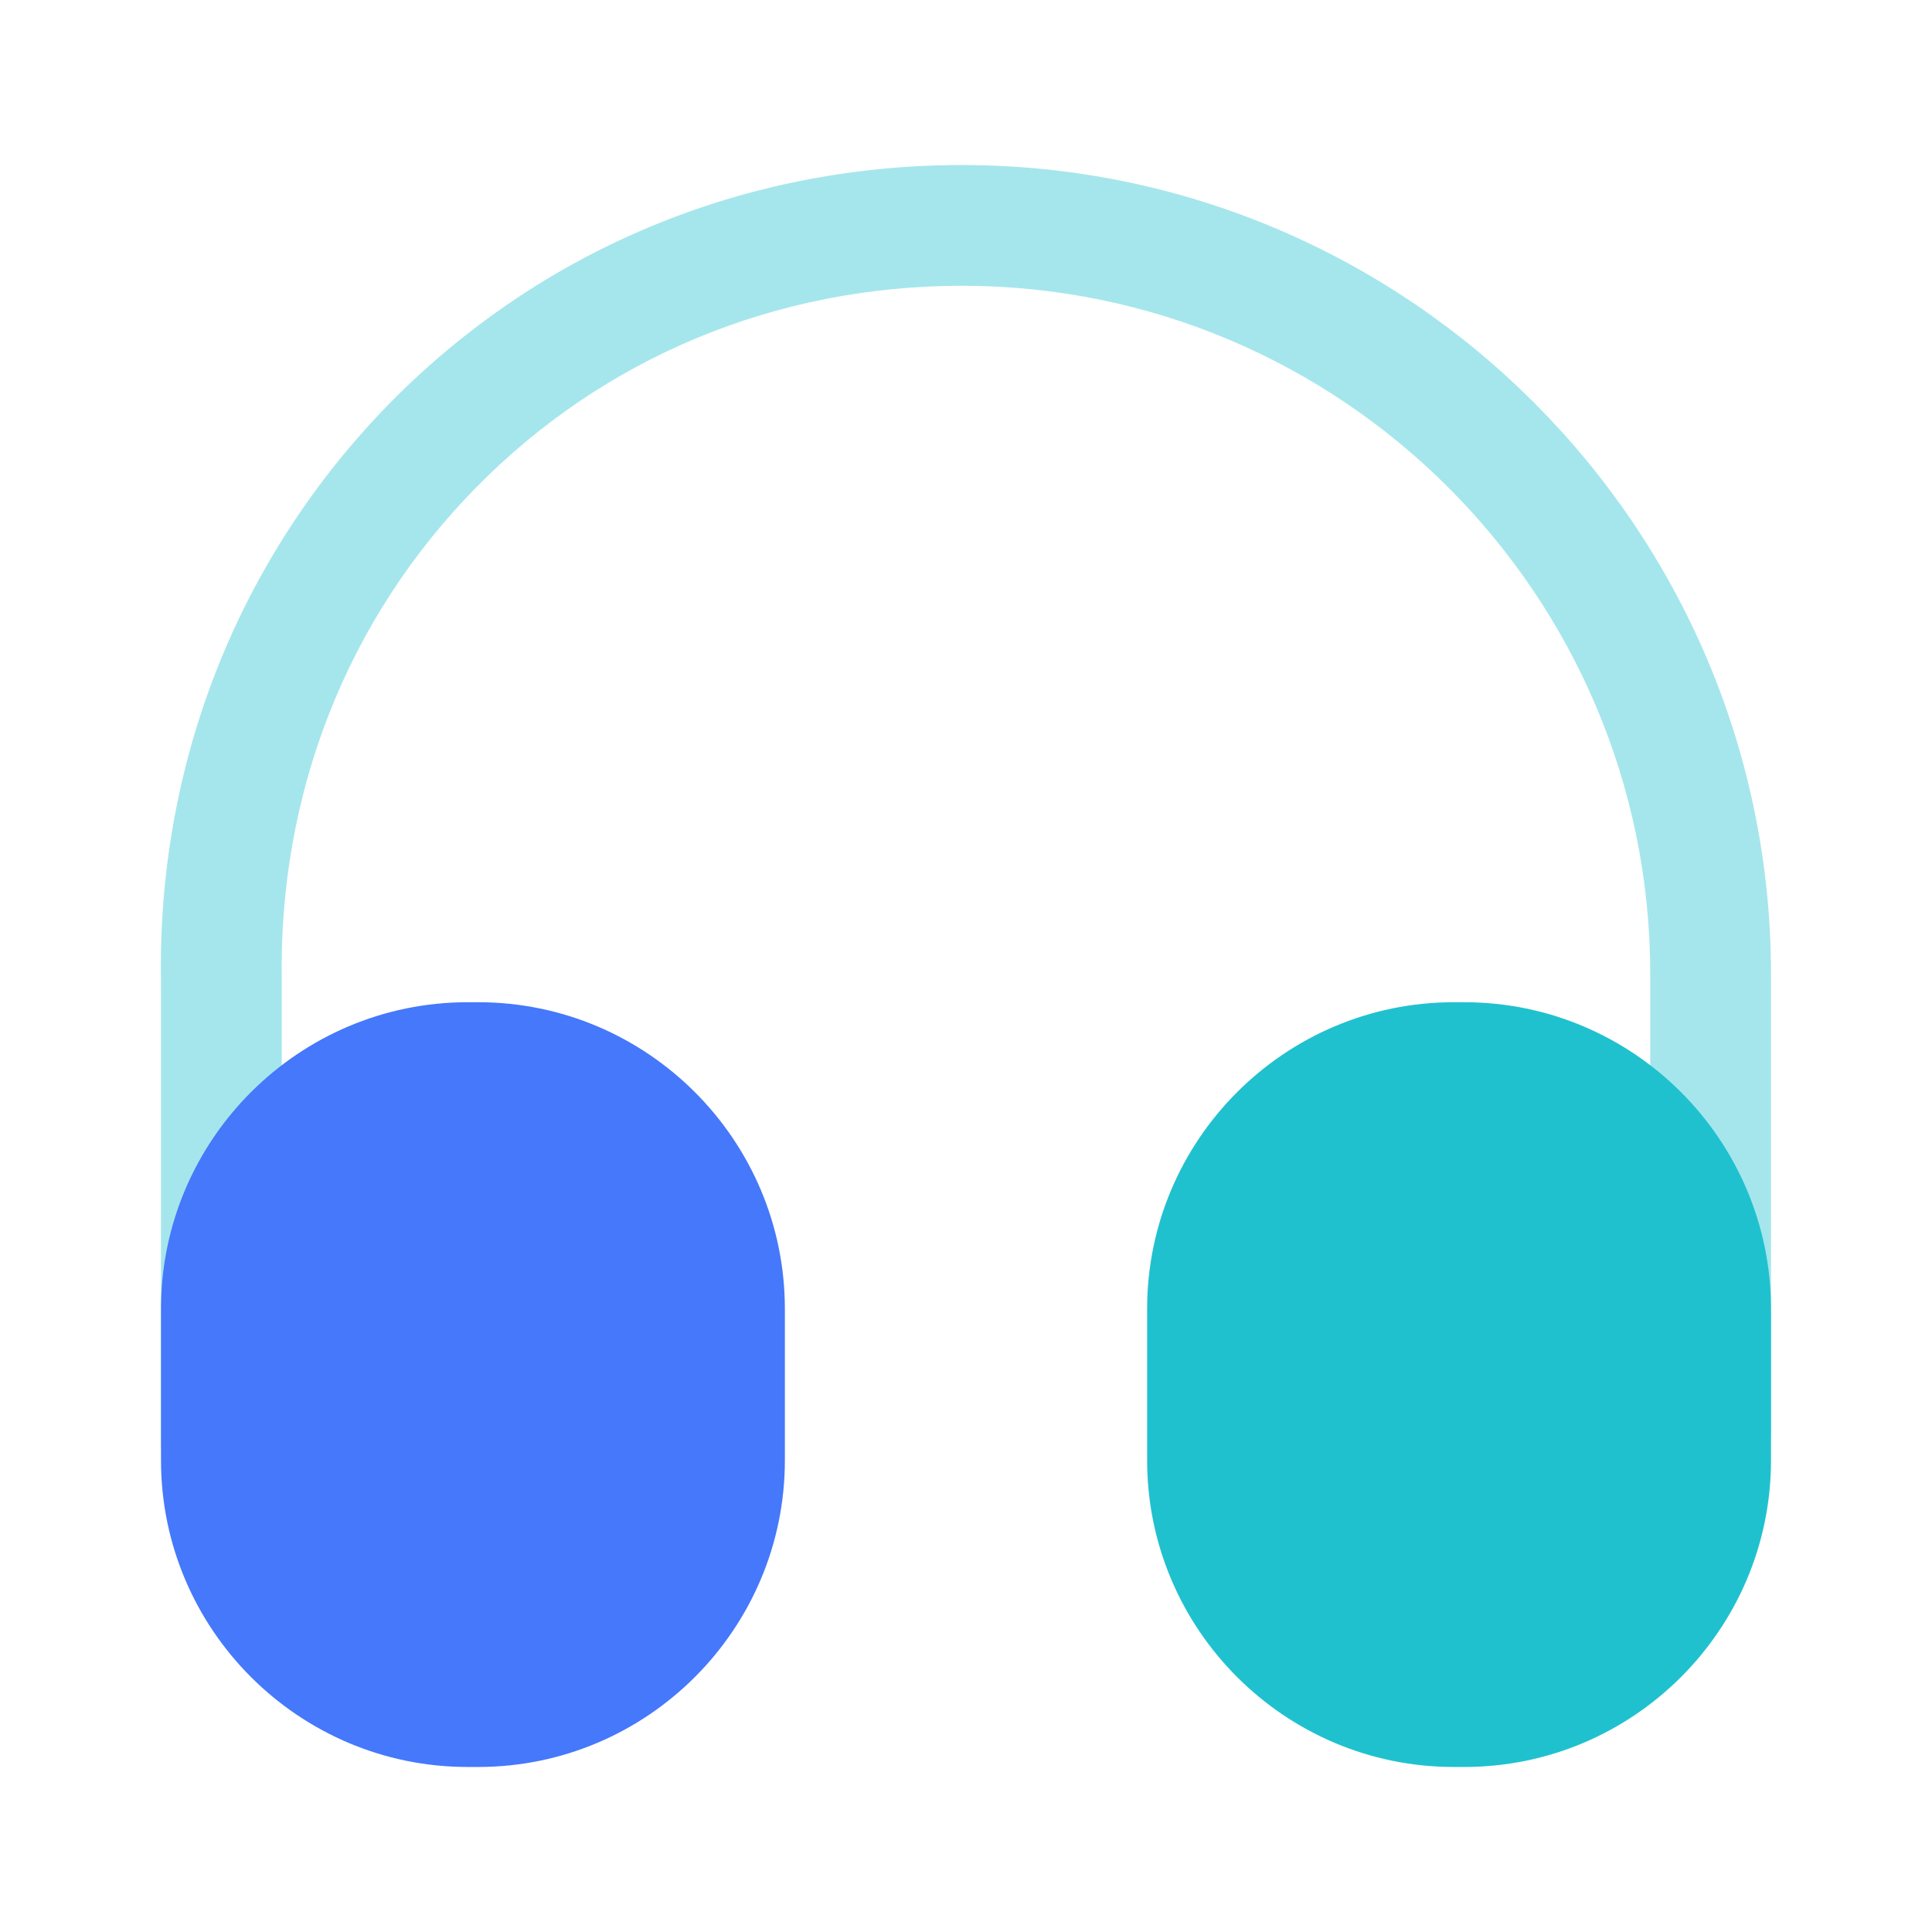 <svg width="72" height="72" viewBox="0 0 72 72" fill="none" xmlns="http://www.w3.org/2000/svg">
<path opacity="0.4" d="M8.25 55.95C7.02 55.95 6 54.93 6 53.7V36.6C5.85 28.47 8.88 20.79 14.52 15.03C20.16 9.3 27.72 6.15 35.85 6.15C52.47 6.15 66 19.68 66 36.3V53.4C66 54.63 64.98 55.65 63.75 55.65C62.52 55.65 61.5 54.63 61.5 53.4V36.3C61.5 22.17 50.01 10.65 35.85 10.65C28.92 10.65 22.5 13.32 17.73 18.18C12.93 23.07 10.38 29.58 10.5 36.54V53.67C10.5 54.93 9.51 55.95 8.25 55.95Z" fill="#20C1CF"/>
<path d="M17.82 37.35H17.43C11.13 37.35 6 42.48 6 48.78V54.42C6 60.72 11.13 65.85 17.43 65.85H17.82C24.12 65.85 29.25 60.72 29.25 54.42V48.78C29.25 42.48 24.12 37.35 17.82 37.35Z" fill="#4578FB"/>
<path d="M54.57 37.35H54.18C47.88 37.35 42.75 42.48 42.75 48.78V54.42C42.75 60.72 47.88 65.85 54.18 65.85H54.57C60.87 65.85 66 60.72 66 54.42V48.78C66 42.48 60.87 37.35 54.57 37.35Z" fill="#20C1CF"/>
</svg>

